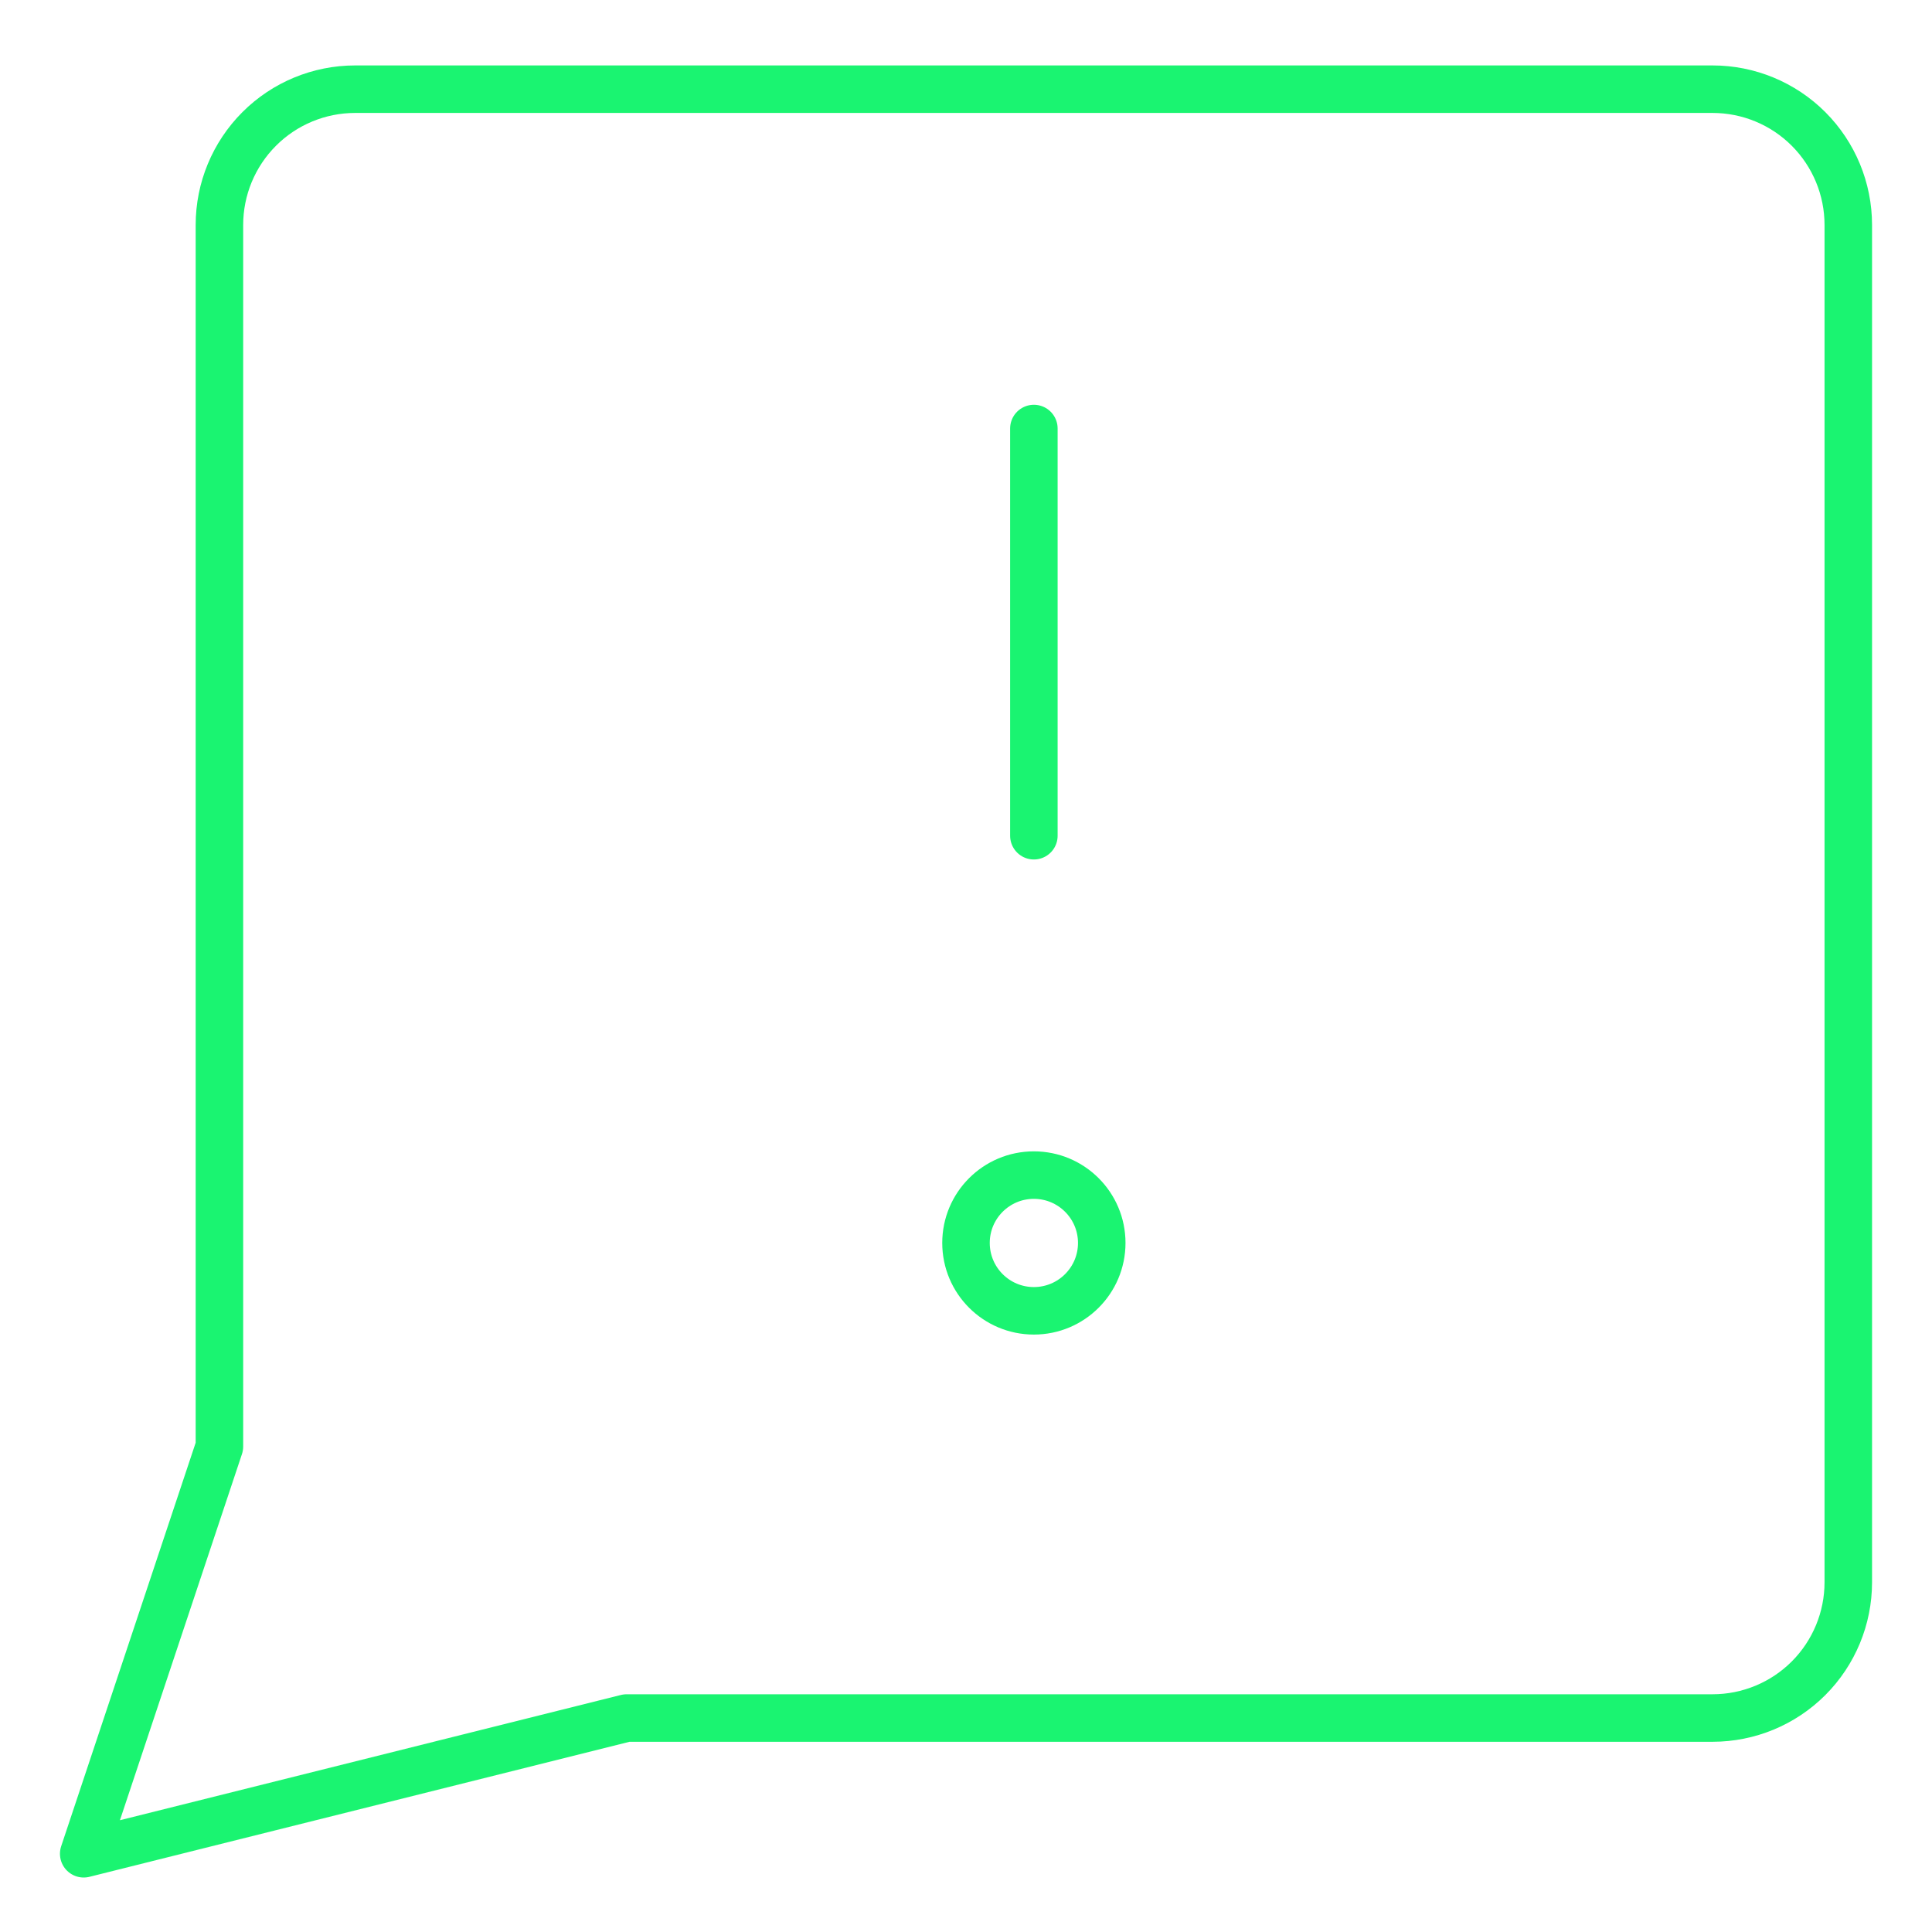 <svg width="61" height="61" viewBox="0 0 61 61" fill="none" xmlns="http://www.w3.org/2000/svg">
<path d="M19.785 54.244L2.643 58.53L6.928 45.673V7.102C6.928 5.965 7.38 4.875 8.184 4.071C8.987 3.267 10.077 2.816 11.214 2.816H54.071C55.208 2.816 56.298 3.267 57.102 4.071C57.905 4.875 58.357 5.965 58.357 7.102V49.959C58.357 51.095 57.905 52.185 57.102 52.989C56.298 53.793 55.208 54.244 54.071 54.244H19.785Z" stroke="#1AF471" stroke-width="1.5" stroke-linecap="round" stroke-linejoin="round"/>
<path d="M32.643 13.53V26.387" stroke="#1AF471" stroke-width="1.5" stroke-linecap="round" stroke-linejoin="round"/>
<path d="M32.643 41.387C33.826 41.387 34.786 40.428 34.786 39.244C34.786 38.061 33.826 37.102 32.643 37.102C31.459 37.102 30.5 38.061 30.5 39.244C30.5 40.428 31.459 41.387 32.643 41.387Z" stroke="#1AF471" stroke-width="1.5" stroke-linecap="round" stroke-linejoin="round"/>
</svg>
